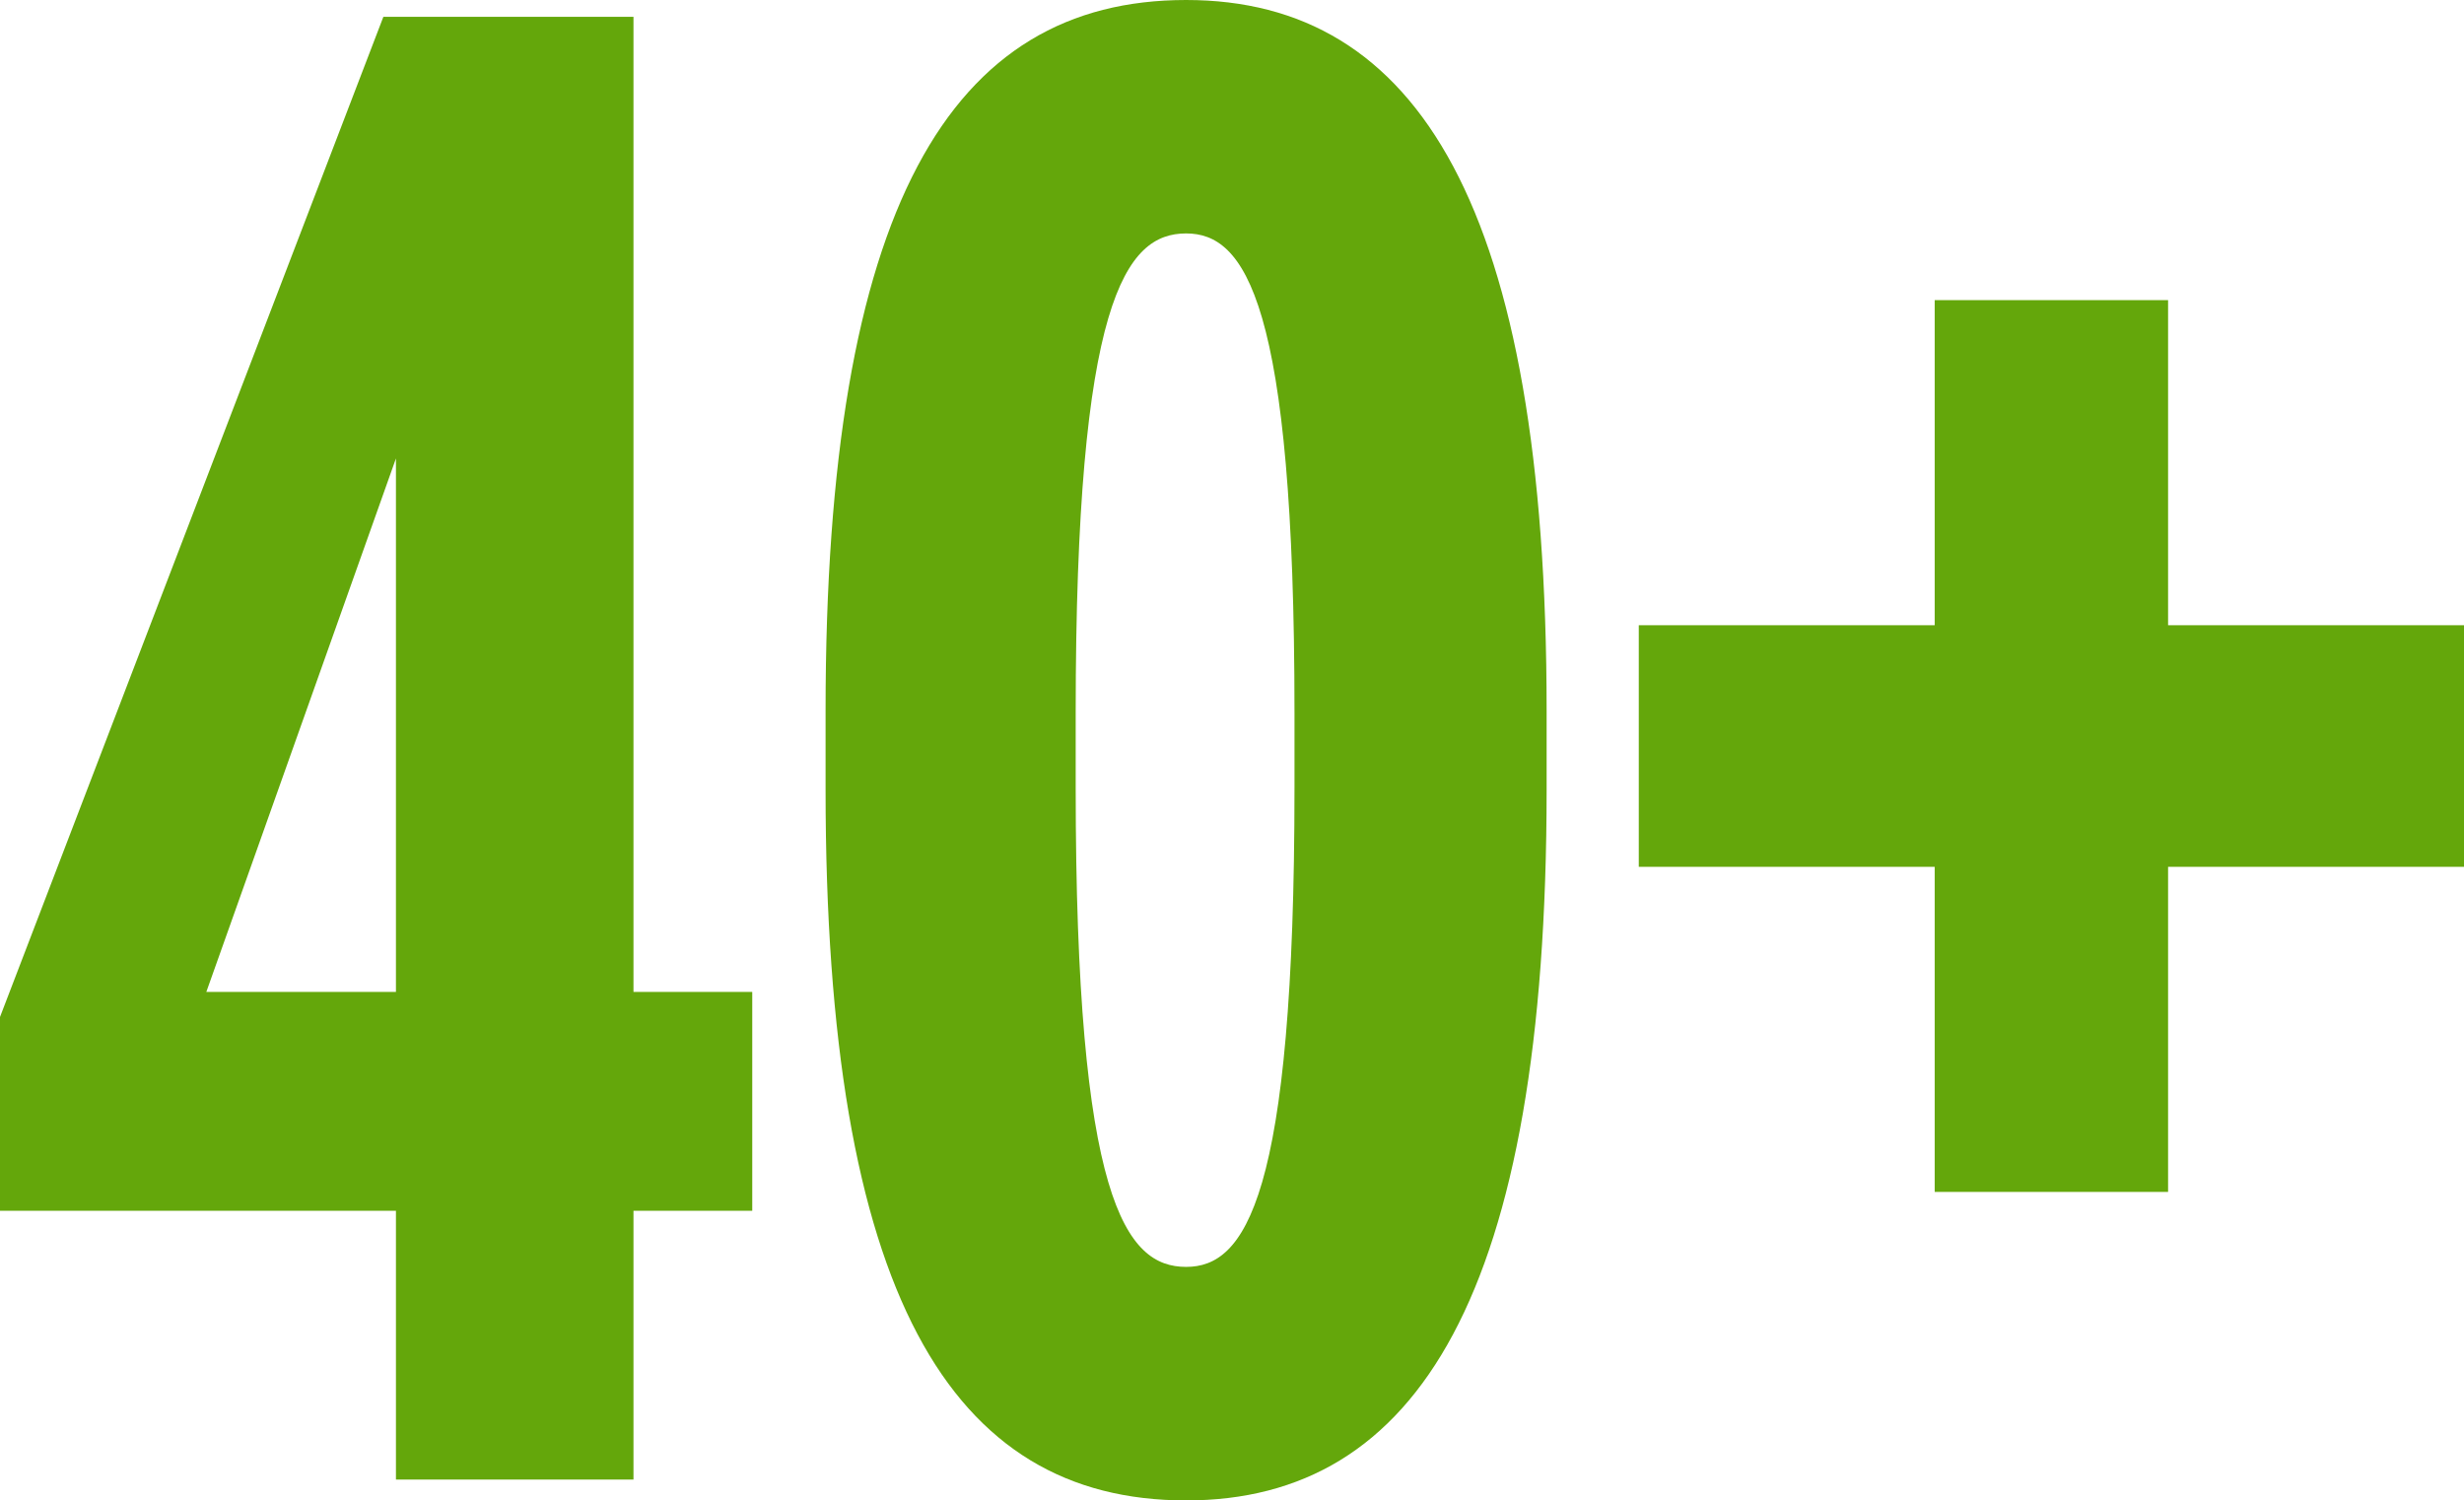 <?xml version="1.0" encoding="UTF-8"?>
<!-- Generator: Adobe Illustrator 25.2.1, SVG Export Plug-In . SVG Version: 6.00 Build 0)  -->
<svg xmlns="http://www.w3.org/2000/svg" xmlns:xlink="http://www.w3.org/1999/xlink" version="1.1" id="Layer_1" x="0px" y="0px" viewBox="0 0 47.613 28.994" style="enable-background:new 0 0 47.613 28.994;" xml:space="preserve">
<style type="text/css">
	.st0{fill:#64A70B;}
</style>
<g>
	<path class="st0" d="M7.651,23.397H0v-3.744L7.408,0.325h4.833v18.843h2.295v4.23h-2.295v5.194   H7.651V23.397z M7.651,19.168V8.859L3.987,19.168H7.651z"></path>
	<path class="st0" d="M15.953,15.263v-1.531C15.953,3.987,18.369,0,22.92,0   c4.469,0,6.966,3.987,6.966,13.732v1.531c0,9.745-2.497,13.732-6.966,13.732   C18.369,28.994,15.953,25.007,15.953,15.263z M25.014,15.223v-1.449   c0-7.974-0.966-9.263-2.094-9.263c-1.167,0-2.134,1.289-2.134,9.263v1.449   c0,7.971,0.967,9.259,2.134,9.259C24.048,24.483,25.014,23.194,25.014,15.223z"></path>
	<path class="st0" d="M37.385,16.751H31.667v-4.669h5.718V5.8h4.51v6.282h5.718v4.669h-5.718   v6.282h-4.51V16.751z"></path>
</g>
</svg>
